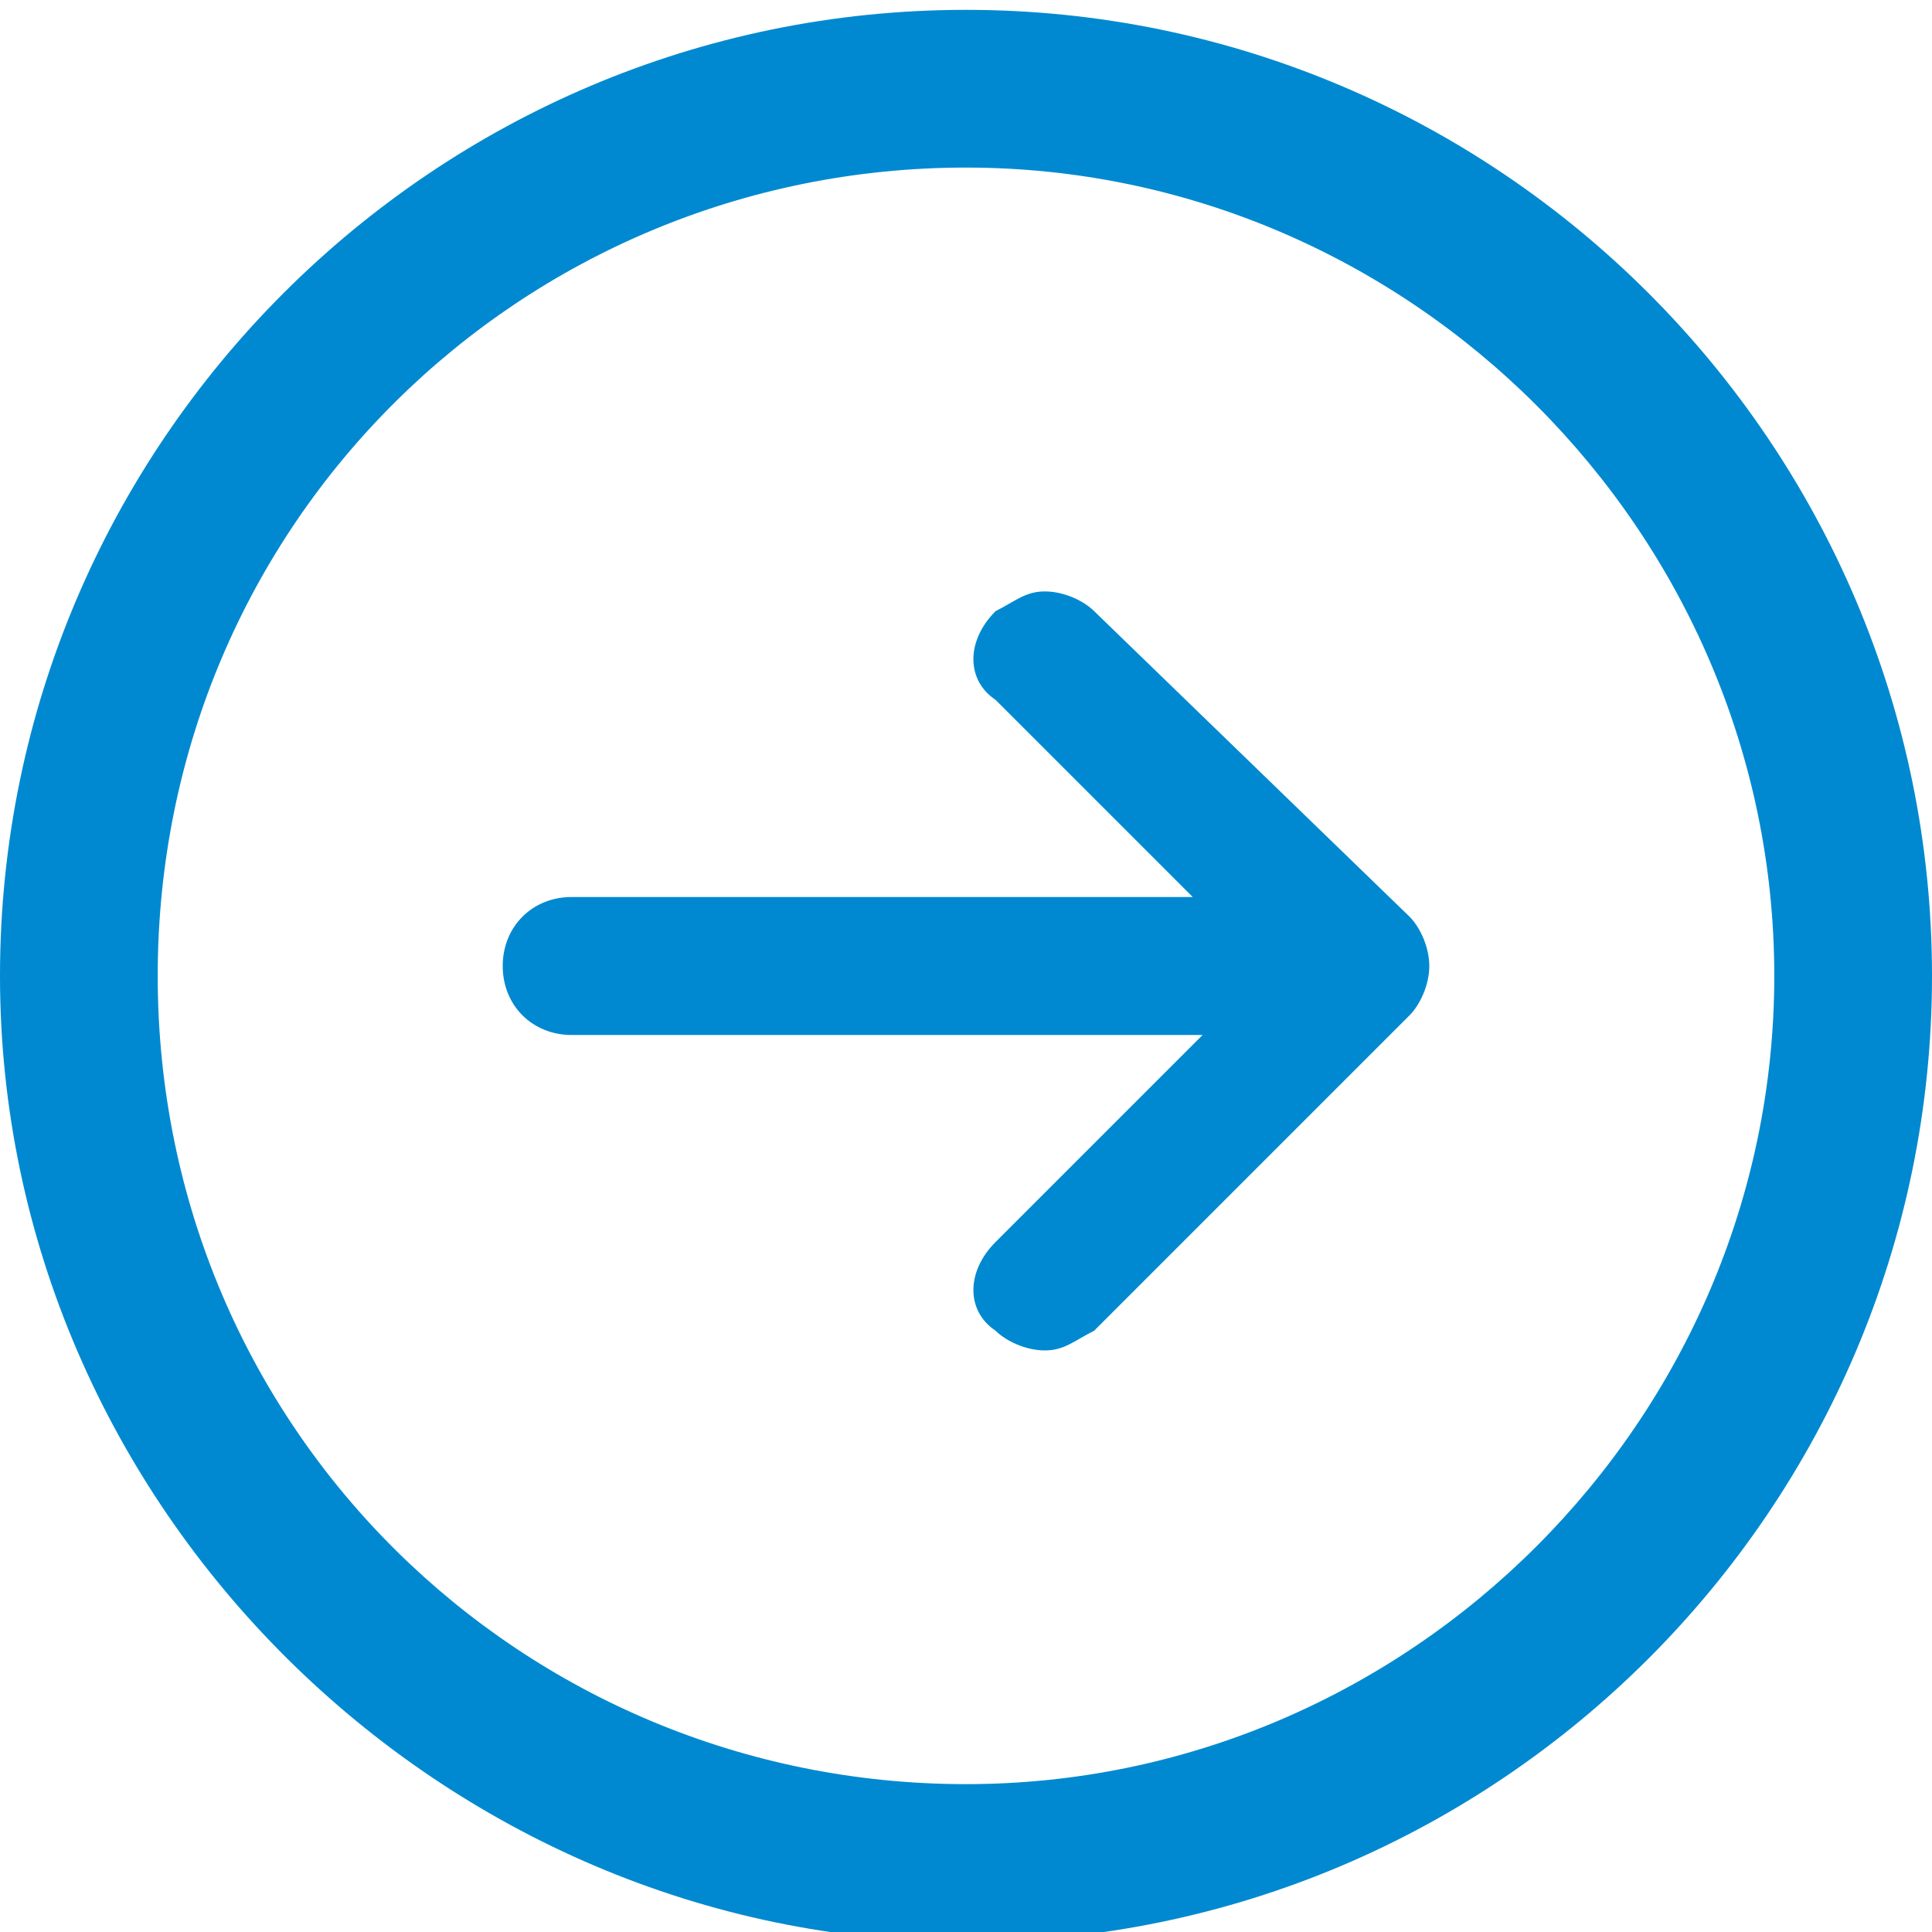 <?xml version="1.0" encoding="utf-8"?>
<!-- Generator: Adobe Illustrator 28.3.0, SVG Export Plug-In . SVG Version: 6.00 Build 0)  -->
<svg version="1.1" id="Icons" xmlns="http://www.w3.org/2000/svg" xmlns:xlink="http://www.w3.org/1999/xlink" x="0px" y="0px"
	 viewBox="0 0 19.6 19.6" style="enable-background:new 0 0 19.6 19.6;" xml:space="preserve">
<style type="text/css">
	.st0{fill:#0089D0;}
</style>
<g>
	<path class="st0" d="M9.8,0.1C4.4,0.1,0,4.5,0,9.9c0,5.4,4.5,9.8,9.8,9.8c5.4,0,9.8-4.4,9.8-9.8C19.6,4.5,15.2,0.1,9.8,0.1z
		 M9.8,18.1c-4.5,0-8.2-3.6-8.2-8.2c0-4.6,3.7-8.2,8.2-8.2S18,5.4,18,9.9S14.3,18.1,9.8,18.1z"/>
	<path class="st0" d="M11.1,6.2C11,6.1,10.8,6,10.6,6c-0.2,0-0.3,0.1-0.5,0.2c-0.3,0.3-0.3,0.7,0,0.9l2,2H5.8
		c-0.4,0-0.7,0.3-0.7,0.7c0,0.4,0.3,0.7,0.7,0.7h6.4l-2.1,2.1c-0.3,0.3-0.3,0.7,0,0.9c0.1,0.1,0.3,0.2,0.5,0.2
		c0.2,0,0.3-0.1,0.5-0.2l3.2-3.2c0,0,0,0,0,0c0.1-0.1,0.2-0.3,0.2-0.5c0-0.2-0.1-0.4-0.2-0.5L11.1,6.2z"/>
</g>
</svg>
